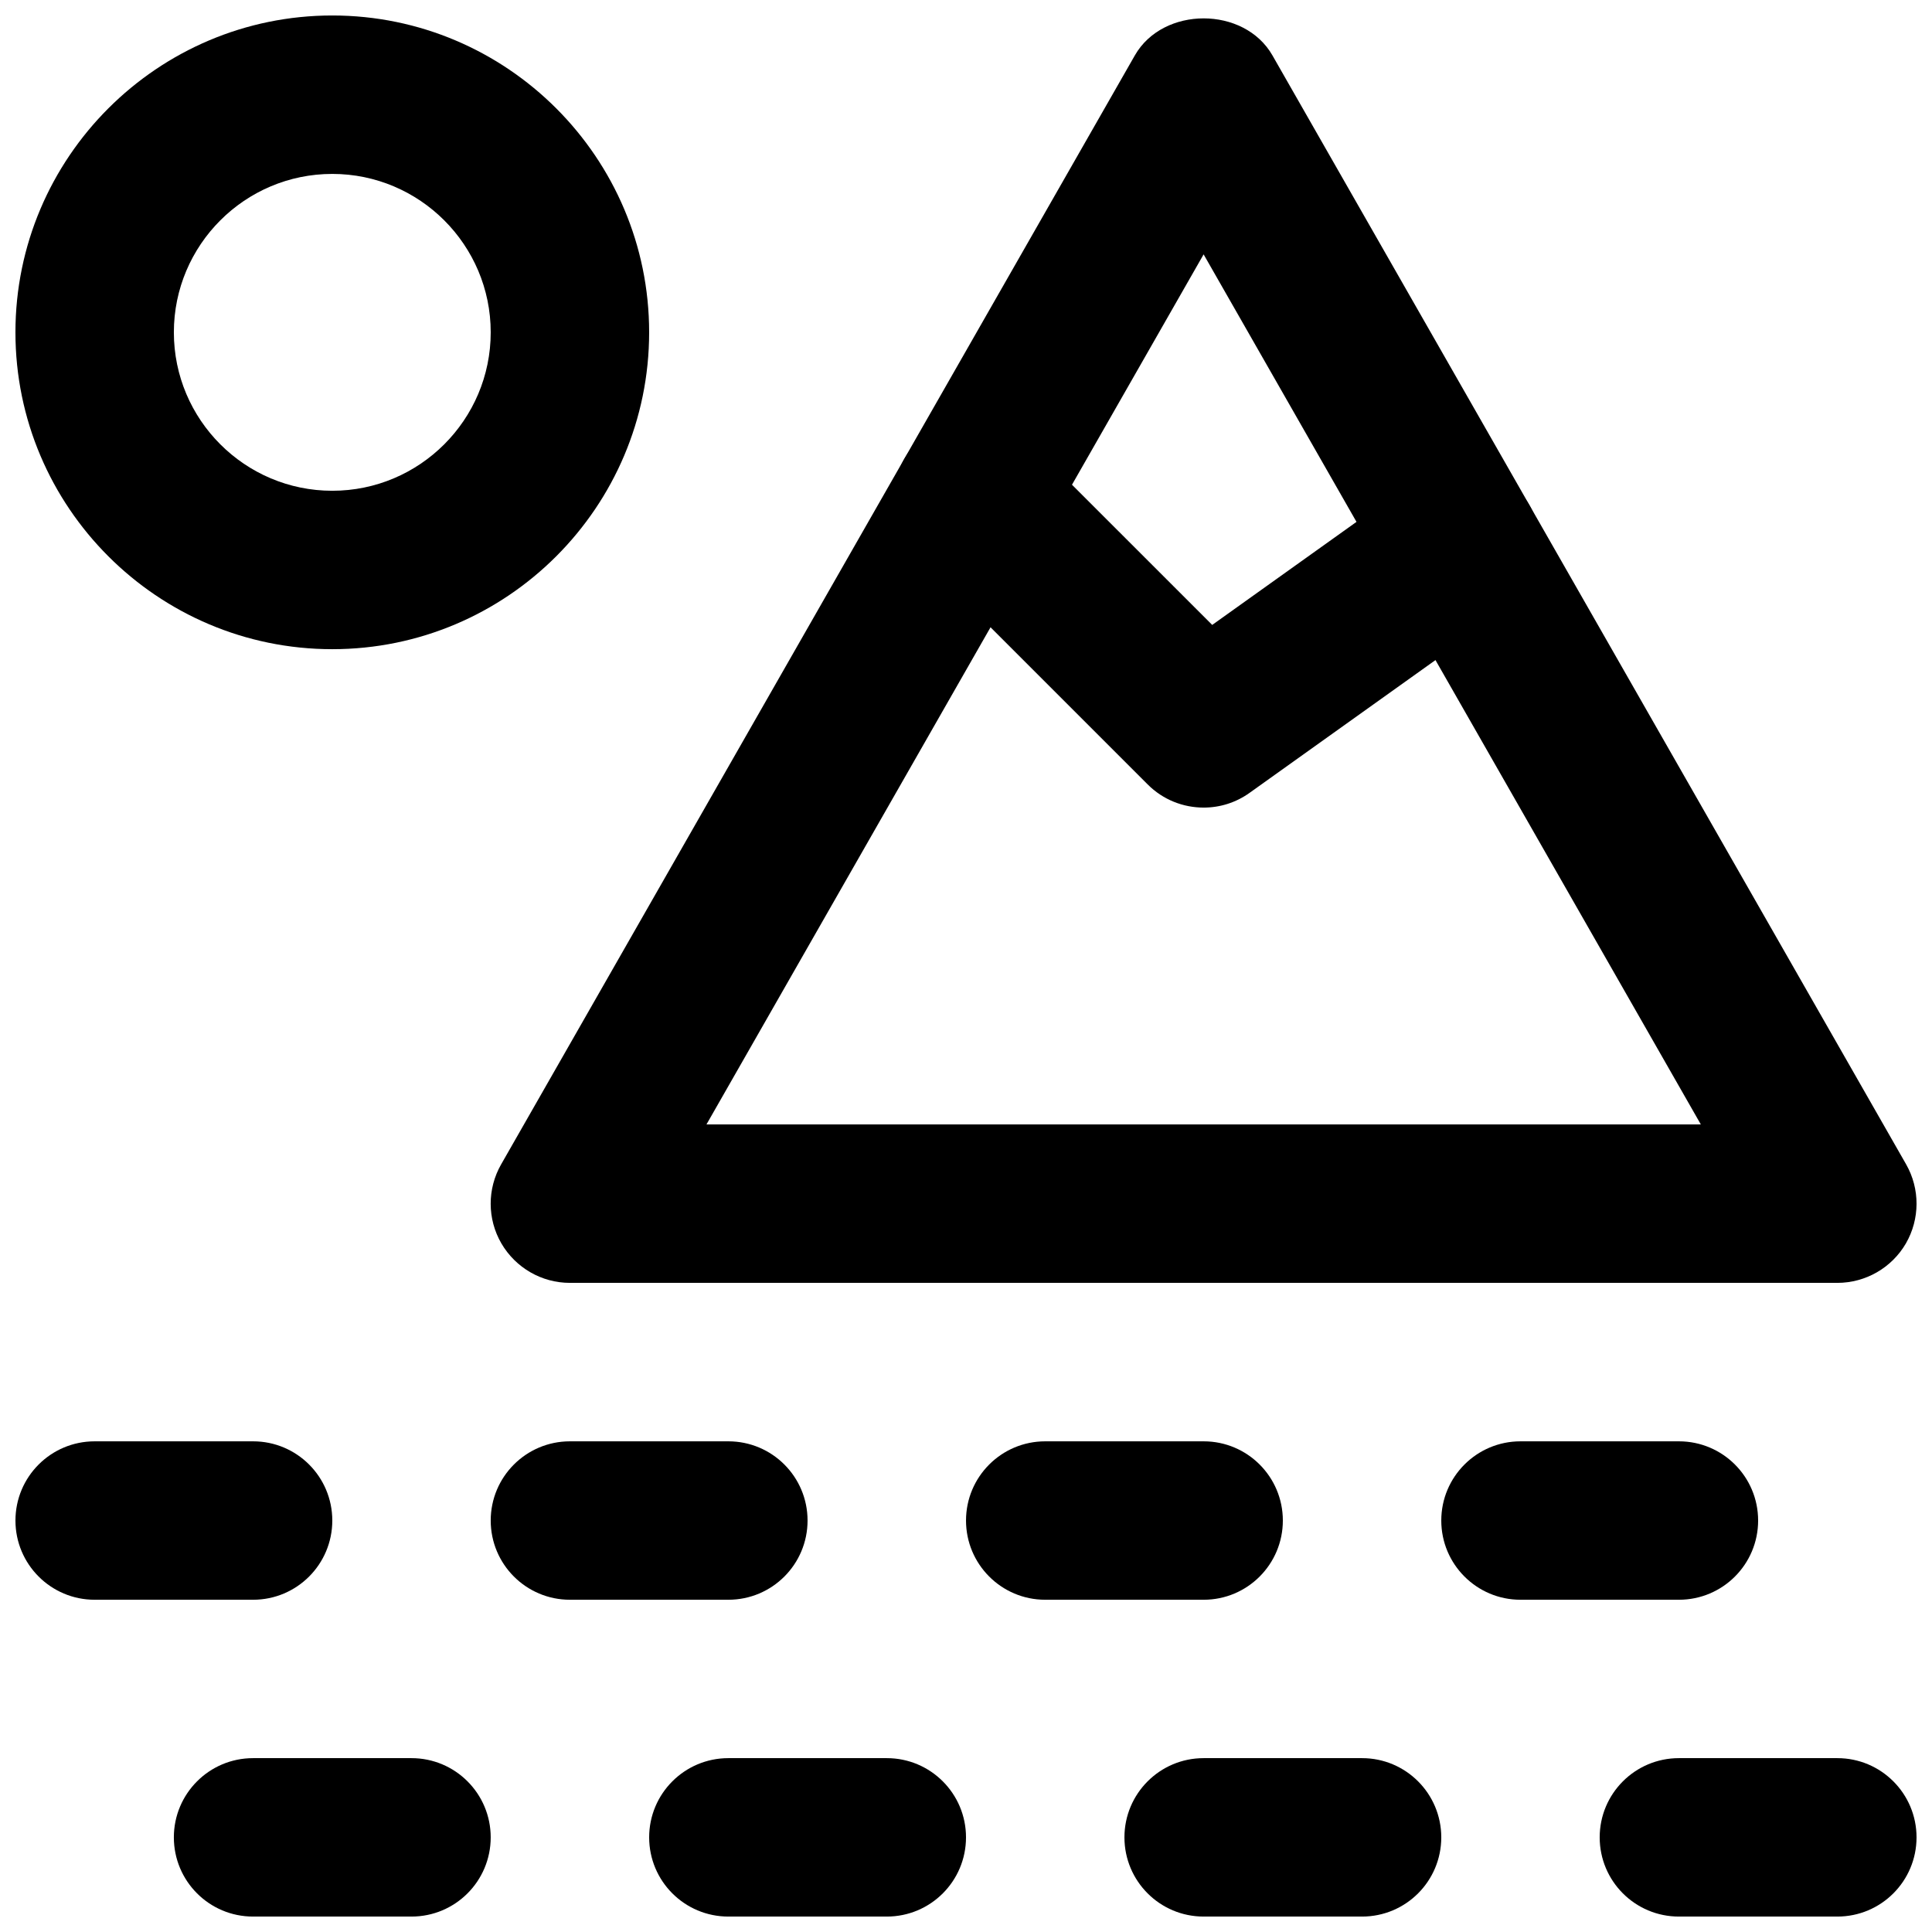 <?xml version="1.0" encoding="UTF-8"?>
<!-- Uploaded to: ICON Repo, www.iconrepo.com, Generator: ICON Repo Mixer Tools -->
<svg width="800px" height="800px" version="1.1" viewBox="144 144 512 512" xmlns="http://www.w3.org/2000/svg">
 <defs>
  <clipPath id="g">
   <path d="m274 148.09h377.9v335.91h-377.9z"/>
  </clipPath>
  <clipPath id="f">
   <path d="m567 609h84.902v42.902h-84.902z"/>
  </clipPath>
  <clipPath id="e">
   <path d="m441 609h85v42.902h-85z"/>
  </clipPath>
  <clipPath id="d">
   <path d="m316 609h84v42.902h-84z"/>
  </clipPath>
  <clipPath id="c">
   <path d="m190 609h85v42.902h-85z"/>
  </clipPath>
  <clipPath id="b">
   <path d="m148.09 525h84.906v43h-84.906z"/>
  </clipPath>
  <clipPath id="a">
   <path d="m148.09 148.09h168.91v168.91h-168.91z"/>
  </clipPath>
 </defs>
 <g clip-path="url(#g)">
  <path d="m331.22 441.99h263.52l-131.77-230.58zm299.68 41.984h-335.87c-7.477 0-14.383-3.988-18.16-10.457-3.758-6.465-3.777-14.461-0.062-20.949l167.94-293.89c7.473-13.078 28.988-13.078 36.461 0l167.94 293.89c3.695 6.488 3.676 14.465-0.062 20.949-3.758 6.469-10.684 10.457-18.18 10.457z" fill-rule="evenodd"/>
 </g>
 <path d="m462.98 358.02c-5.418 0-10.793-2.078-14.844-6.152l-61.066-61.066c-8.207-8.207-8.207-21.496 0-29.68 8.188-8.211 21.477-8.211 29.684 0l48.492 48.488 53.676-38.328c9.406-6.762 22.523-4.578 29.285 4.867 6.738 9.426 4.535 22.547-4.891 29.285l-68.141 48.66c-3.676 2.644-7.938 3.926-12.195 3.926" fill-rule="evenodd"/>
 <g clip-path="url(#f)">
  <path d="m630.91 651.91h-41.984c-11.605 0-20.992-9.402-20.992-20.992 0-11.586 9.387-20.992 20.992-20.992h41.984c11.609 0 20.992 9.406 20.992 20.992 0 11.59-9.383 20.992-20.992 20.992" fill-rule="evenodd"/>
 </g>
 <path d="m588.93 567.95h-41.984c-11.605 0-20.992-9.406-20.992-20.992 0-11.59 9.387-20.992 20.992-20.992h41.984c11.609 0 20.992 9.402 20.992 20.992 0 11.586-9.383 20.992-20.992 20.992" fill-rule="evenodd"/>
 <g clip-path="url(#e)">
  <path d="m504.96 651.91h-41.98c-11.609 0-20.992-9.402-20.992-20.992 0-11.586 9.383-20.992 20.992-20.992h41.98c11.609 0 20.992 9.406 20.992 20.992 0 11.59-9.383 20.992-20.992 20.992" fill-rule="evenodd"/>
 </g>
 <path d="m462.98 567.95h-41.984c-11.609 0-20.992-9.406-20.992-20.992 0-11.59 9.383-20.992 20.992-20.992h41.984c11.605 0 20.988 9.402 20.988 20.992 0 11.586-9.383 20.992-20.988 20.992" fill-rule="evenodd"/>
 <g clip-path="url(#d)">
  <path d="m379.01 651.91h-41.984c-11.609 0-20.992-9.402-20.992-20.992 0-11.586 9.383-20.992 20.992-20.992h41.984c11.605 0 20.992 9.406 20.992 20.992 0 11.59-9.387 20.992-20.992 20.992" fill-rule="evenodd"/>
 </g>
 <path d="m337.02 567.95h-41.984c-11.609 0-20.992-9.406-20.992-20.992 0-11.59 9.383-20.992 20.992-20.992h41.984c11.609 0 20.992 9.402 20.992 20.992 0 11.586-9.383 20.992-20.992 20.992" fill-rule="evenodd"/>
 <g clip-path="url(#c)">
  <path d="m253.05 651.91h-41.984c-11.609 0-20.992-9.402-20.992-20.992 0-11.586 9.383-20.992 20.992-20.992h41.984c11.609 0 20.992 9.406 20.992 20.992 0 11.59-9.383 20.992-20.992 20.992" fill-rule="evenodd"/>
 </g>
 <g clip-path="url(#b)">
  <path d="m211.07 567.95h-41.984c-11.609 0-20.992-9.406-20.992-20.992 0-11.59 9.383-20.992 20.992-20.992h41.984c11.609 0 20.992 9.402 20.992 20.992 0 11.586-9.383 20.992-20.992 20.992" fill-rule="evenodd"/>
 </g>
 <g clip-path="url(#a)">
  <path d="m232.06 190.09c-23.156 0-41.984 18.832-41.984 41.984 0 23.156 18.828 41.984 41.984 41.984 23.152 0 41.984-18.828 41.984-41.984 0-23.152-18.832-41.984-41.984-41.984m0 125.95c-46.309 0-83.969-37.66-83.969-83.969 0-46.309 37.66-83.969 83.969-83.969s83.969 37.66 83.969 83.969c0 46.309-37.66 83.969-83.969 83.969" fill-rule="evenodd"/>
 </g>
</svg>